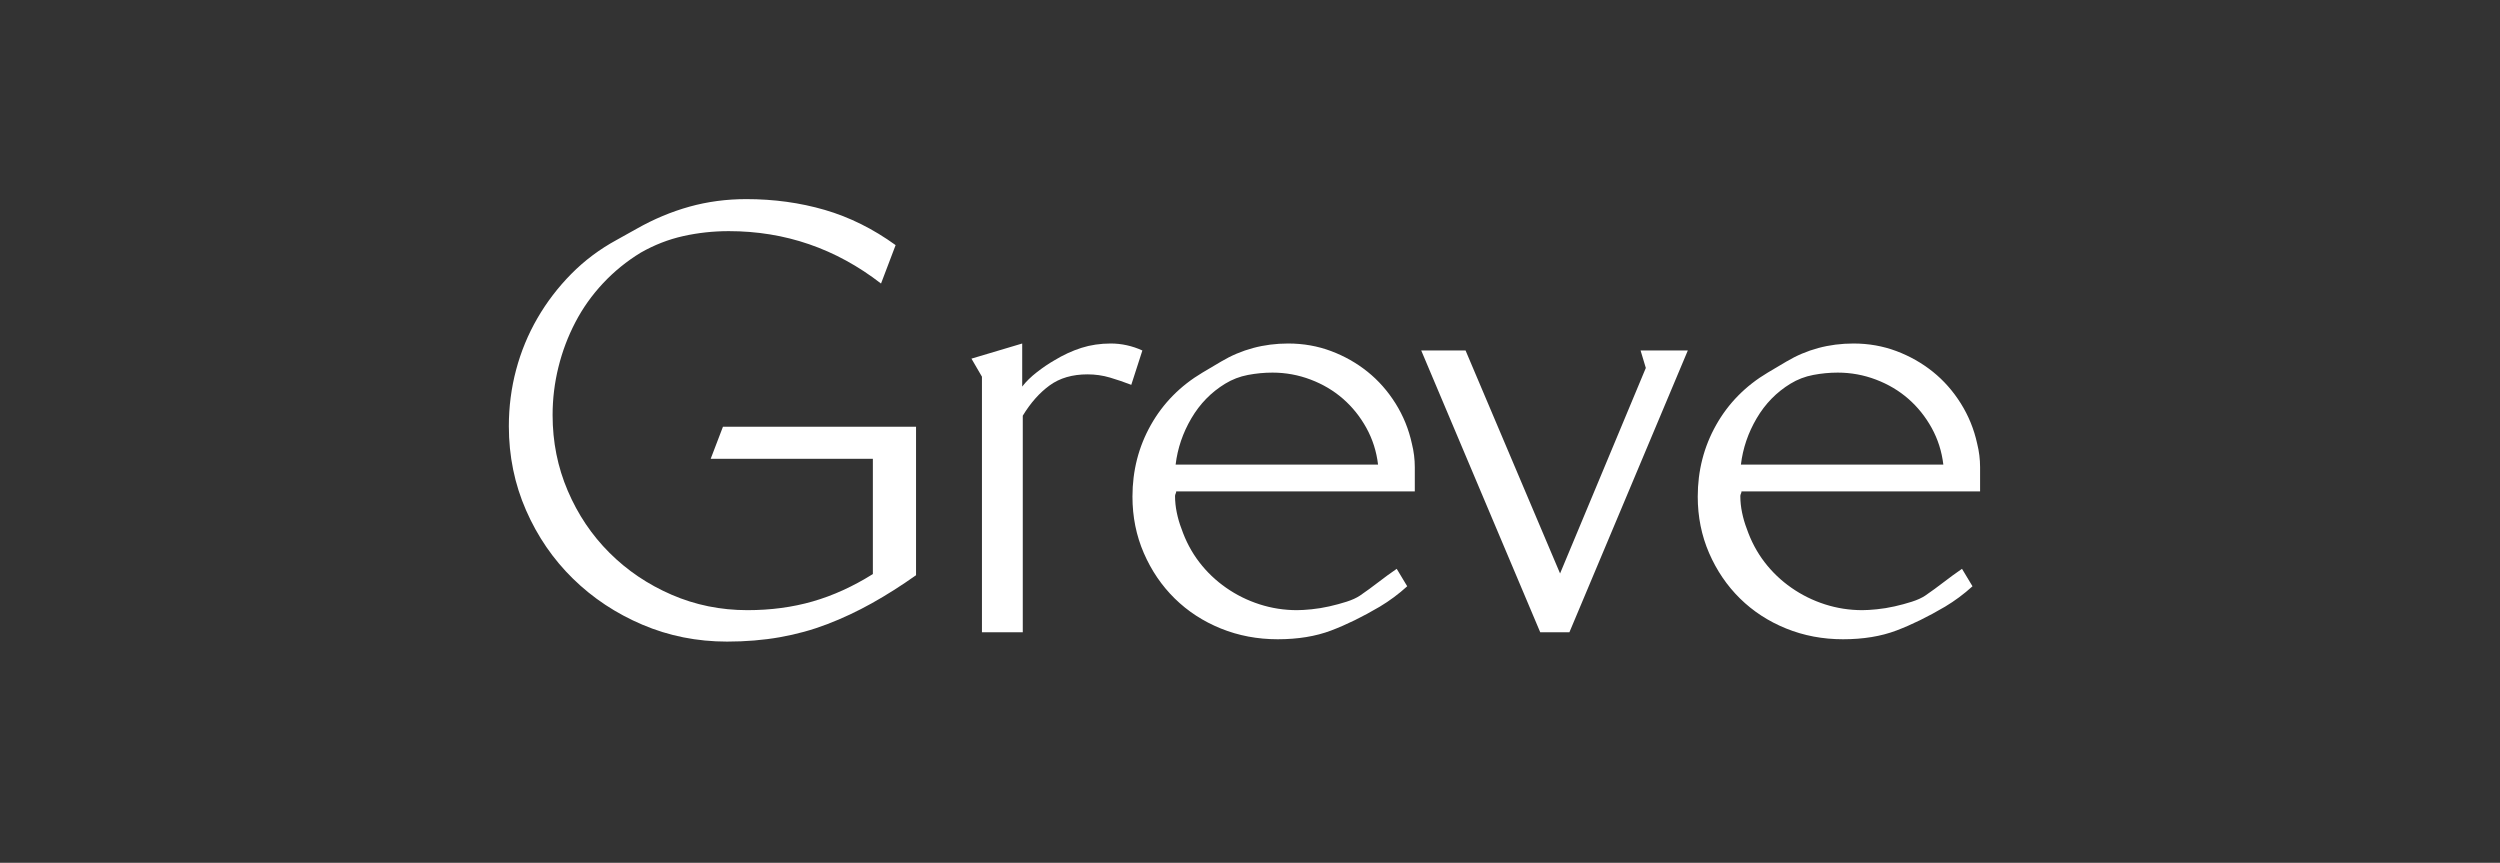 <?xml version="1.0" encoding="UTF-8"?>
<svg xmlns="http://www.w3.org/2000/svg" width="226" height="78" viewBox="0 0 226 78" fill="none">
  <rect x="0" y="0" width="226" height="78" fill="#333333" stroke="none"/>
  <g clip-path="url(#clip0_102_260)">
    <path d="M78.828 54.526C77.51 55.263 76.165 55.895 74.794 56.421C73.423 56.947 71.99 57.342 70.496 57.605C69.001 57.868 67.411 58 65.723 58C63.015 58 60.467 57.491 58.077 56.474C55.685 55.456 53.594 54.071 51.801 52.316C50.008 50.561 48.592 48.5 47.556 46.132C46.519 43.763 46 41.229 46 38.526C46 36.772 46.219 35.071 46.659 33.421C47.099 31.772 47.74 30.219 48.584 28.763C49.428 27.308 50.447 25.974 51.643 24.763C52.837 23.553 54.208 22.526 55.756 21.684L57.549 20.684C59.096 19.808 60.687 19.14 62.322 18.684C63.957 18.229 65.671 18 67.463 18C69.96 18 72.323 18.325 74.556 18.974C76.789 19.624 78.925 20.684 80.964 22.158L79.645 25.632C75.566 22.474 70.978 20.895 65.881 20.895C64.475 20.895 63.104 21.045 61.768 21.342C60.431 21.64 59.149 22.14 57.918 22.842C56.653 23.614 55.519 24.535 54.517 25.605C53.515 26.676 52.679 27.851 52.012 29.132C51.344 30.413 50.833 31.763 50.483 33.184C50.131 34.605 49.955 36.053 49.955 37.526C49.955 39.947 50.411 42.229 51.326 44.368C52.24 46.509 53.496 48.377 55.097 49.974C56.697 51.571 58.569 52.834 60.713 53.763C62.857 54.693 65.143 55.158 67.569 55.158C69.678 55.158 71.647 54.895 73.475 54.368C75.303 53.842 77.114 53.018 78.907 51.895V41.474H64.247L65.354 38.579H82.81V52C81.473 52.947 80.147 53.789 78.828 54.526Z" fill="white"></path>
    <path d="M102.268 34.789C101.635 34.545 100.994 34.325 100.343 34.132C99.692 33.94 99.016 33.842 98.313 33.842C96.942 33.842 95.799 34.176 94.885 34.842C93.97 35.509 93.162 36.421 92.459 37.579V57.158H88.768V34.053L87.819 32.421L92.407 31.053V34.947C92.757 34.492 93.206 34.053 93.751 33.632C94.296 33.211 94.814 32.861 95.307 32.579C96.116 32.088 96.933 31.71 97.759 31.447C98.585 31.184 99.473 31.053 100.422 31.053C101.372 31.053 102.355 31.263 103.27 31.684L102.268 34.789Z" fill="white"></path>
    <path d="M116.454 31.053C117.825 31.053 119.117 31.282 120.33 31.737C121.543 32.193 122.642 32.816 123.626 33.605C124.61 34.395 125.454 35.351 126.158 36.474C126.861 37.597 127.352 38.808 127.634 40.105C127.81 40.808 127.898 41.518 127.898 42.237V44.421H106.329C106.329 44.492 106.311 44.561 106.276 44.632C106.241 44.703 106.224 44.772 106.224 44.842C106.224 45.334 106.276 45.834 106.382 46.342C106.487 46.851 106.627 47.334 106.804 47.789C107.19 48.913 107.726 49.921 108.412 50.816C109.098 51.711 109.906 52.482 110.838 53.132C111.769 53.782 112.78 54.282 113.87 54.632C114.959 54.982 116.085 55.158 117.245 55.158C117.596 55.158 118.036 55.132 118.564 55.079C119.091 55.026 119.626 54.94 120.172 54.816C120.717 54.693 121.235 54.553 121.728 54.395C122.22 54.237 122.624 54.053 122.941 53.842C123.502 53.456 124.056 53.053 124.602 52.632C125.147 52.211 125.701 51.808 126.263 51.421L127.212 53C126.439 53.703 125.612 54.316 124.734 54.842C123.186 55.755 121.719 56.474 120.33 57C118.941 57.526 117.332 57.789 115.505 57.789C113.678 57.789 111.963 57.465 110.363 56.816C108.763 56.167 107.375 55.263 106.197 54.105C105.018 52.947 104.088 51.579 103.402 50C102.717 48.421 102.374 46.719 102.374 44.895C102.374 42.545 102.928 40.387 104.035 38.421C105.142 36.456 106.698 34.877 108.702 33.684L110.39 32.684C112.218 31.597 114.239 31.053 116.454 31.053ZM123.521 38.684C122.958 37.667 122.255 36.789 121.411 36.053C120.568 35.316 119.592 34.737 118.485 34.316C117.377 33.895 116.225 33.684 115.03 33.684C114.292 33.684 113.554 33.755 112.815 33.895C112.077 34.035 111.392 34.298 110.759 34.684C109.493 35.456 108.473 36.5 107.7 37.816C106.927 39.132 106.452 40.526 106.276 42H124.576C124.435 40.808 124.083 39.703 123.521 38.684Z" fill="white"></path>
    <path d="M141.874 57.158H139.237L128.479 31.684H132.487L141.03 51.842L148.782 33.263L148.308 31.684H152.579L141.874 57.158Z" fill="white"></path>
    <path d="M167.556 31.053C168.927 31.053 170.219 31.282 171.432 31.737C172.645 32.193 173.744 32.816 174.728 33.605C175.712 34.395 176.556 35.351 177.26 36.474C177.963 37.597 178.454 38.808 178.736 40.105C178.912 40.808 179 41.518 179 42.237V44.421H157.431C157.431 44.492 157.413 44.561 157.378 44.632C157.343 44.703 157.326 44.772 157.326 44.842C157.326 45.334 157.378 45.834 157.484 46.342C157.589 46.851 157.729 47.334 157.906 47.789C158.292 48.913 158.829 49.921 159.514 50.816C160.2 51.711 161.008 52.482 161.94 53.132C162.871 53.782 163.882 54.282 164.972 54.632C166.061 54.982 167.187 55.158 168.347 55.158C168.698 55.158 169.138 55.132 169.666 55.079C170.193 55.026 170.728 54.94 171.274 54.816C171.819 54.693 172.337 54.553 172.83 54.395C173.322 54.237 173.726 54.053 174.043 53.842C174.604 53.456 175.158 53.053 175.704 52.632C176.249 52.211 176.803 51.808 177.365 51.421L178.314 53C177.541 53.703 176.714 54.316 175.836 54.842C174.288 55.755 172.821 56.474 171.432 57C170.043 57.526 168.434 57.789 166.607 57.789C164.78 57.789 163.065 57.465 161.465 56.816C159.865 56.167 158.477 55.263 157.299 54.105C156.121 52.947 155.19 51.579 154.504 50C153.819 48.421 153.476 46.719 153.476 44.895C153.476 42.545 154.03 40.387 155.137 38.421C156.244 36.456 157.8 34.877 159.804 33.684L161.492 32.684C163.319 31.597 165.341 31.053 167.556 31.053ZM174.623 38.684C174.06 37.667 173.357 36.789 172.513 36.053C171.67 35.316 170.694 34.737 169.587 34.316C168.479 33.895 167.327 33.684 166.132 33.684C165.394 33.684 164.656 33.755 163.918 33.895C163.179 34.035 162.494 34.298 161.861 34.684C160.595 35.456 159.575 36.5 158.802 37.816C158.029 39.132 157.554 40.526 157.378 42H175.678C175.537 40.808 175.185 39.703 174.623 38.684Z" fill="white"></path>
  </g>
  <defs>
    <clipPath id="clip0_102_260">
      <rect width="133" height="40" fill="white" transform="translate(46 18)"></rect>
    </clipPath>
  </defs>
</svg>
